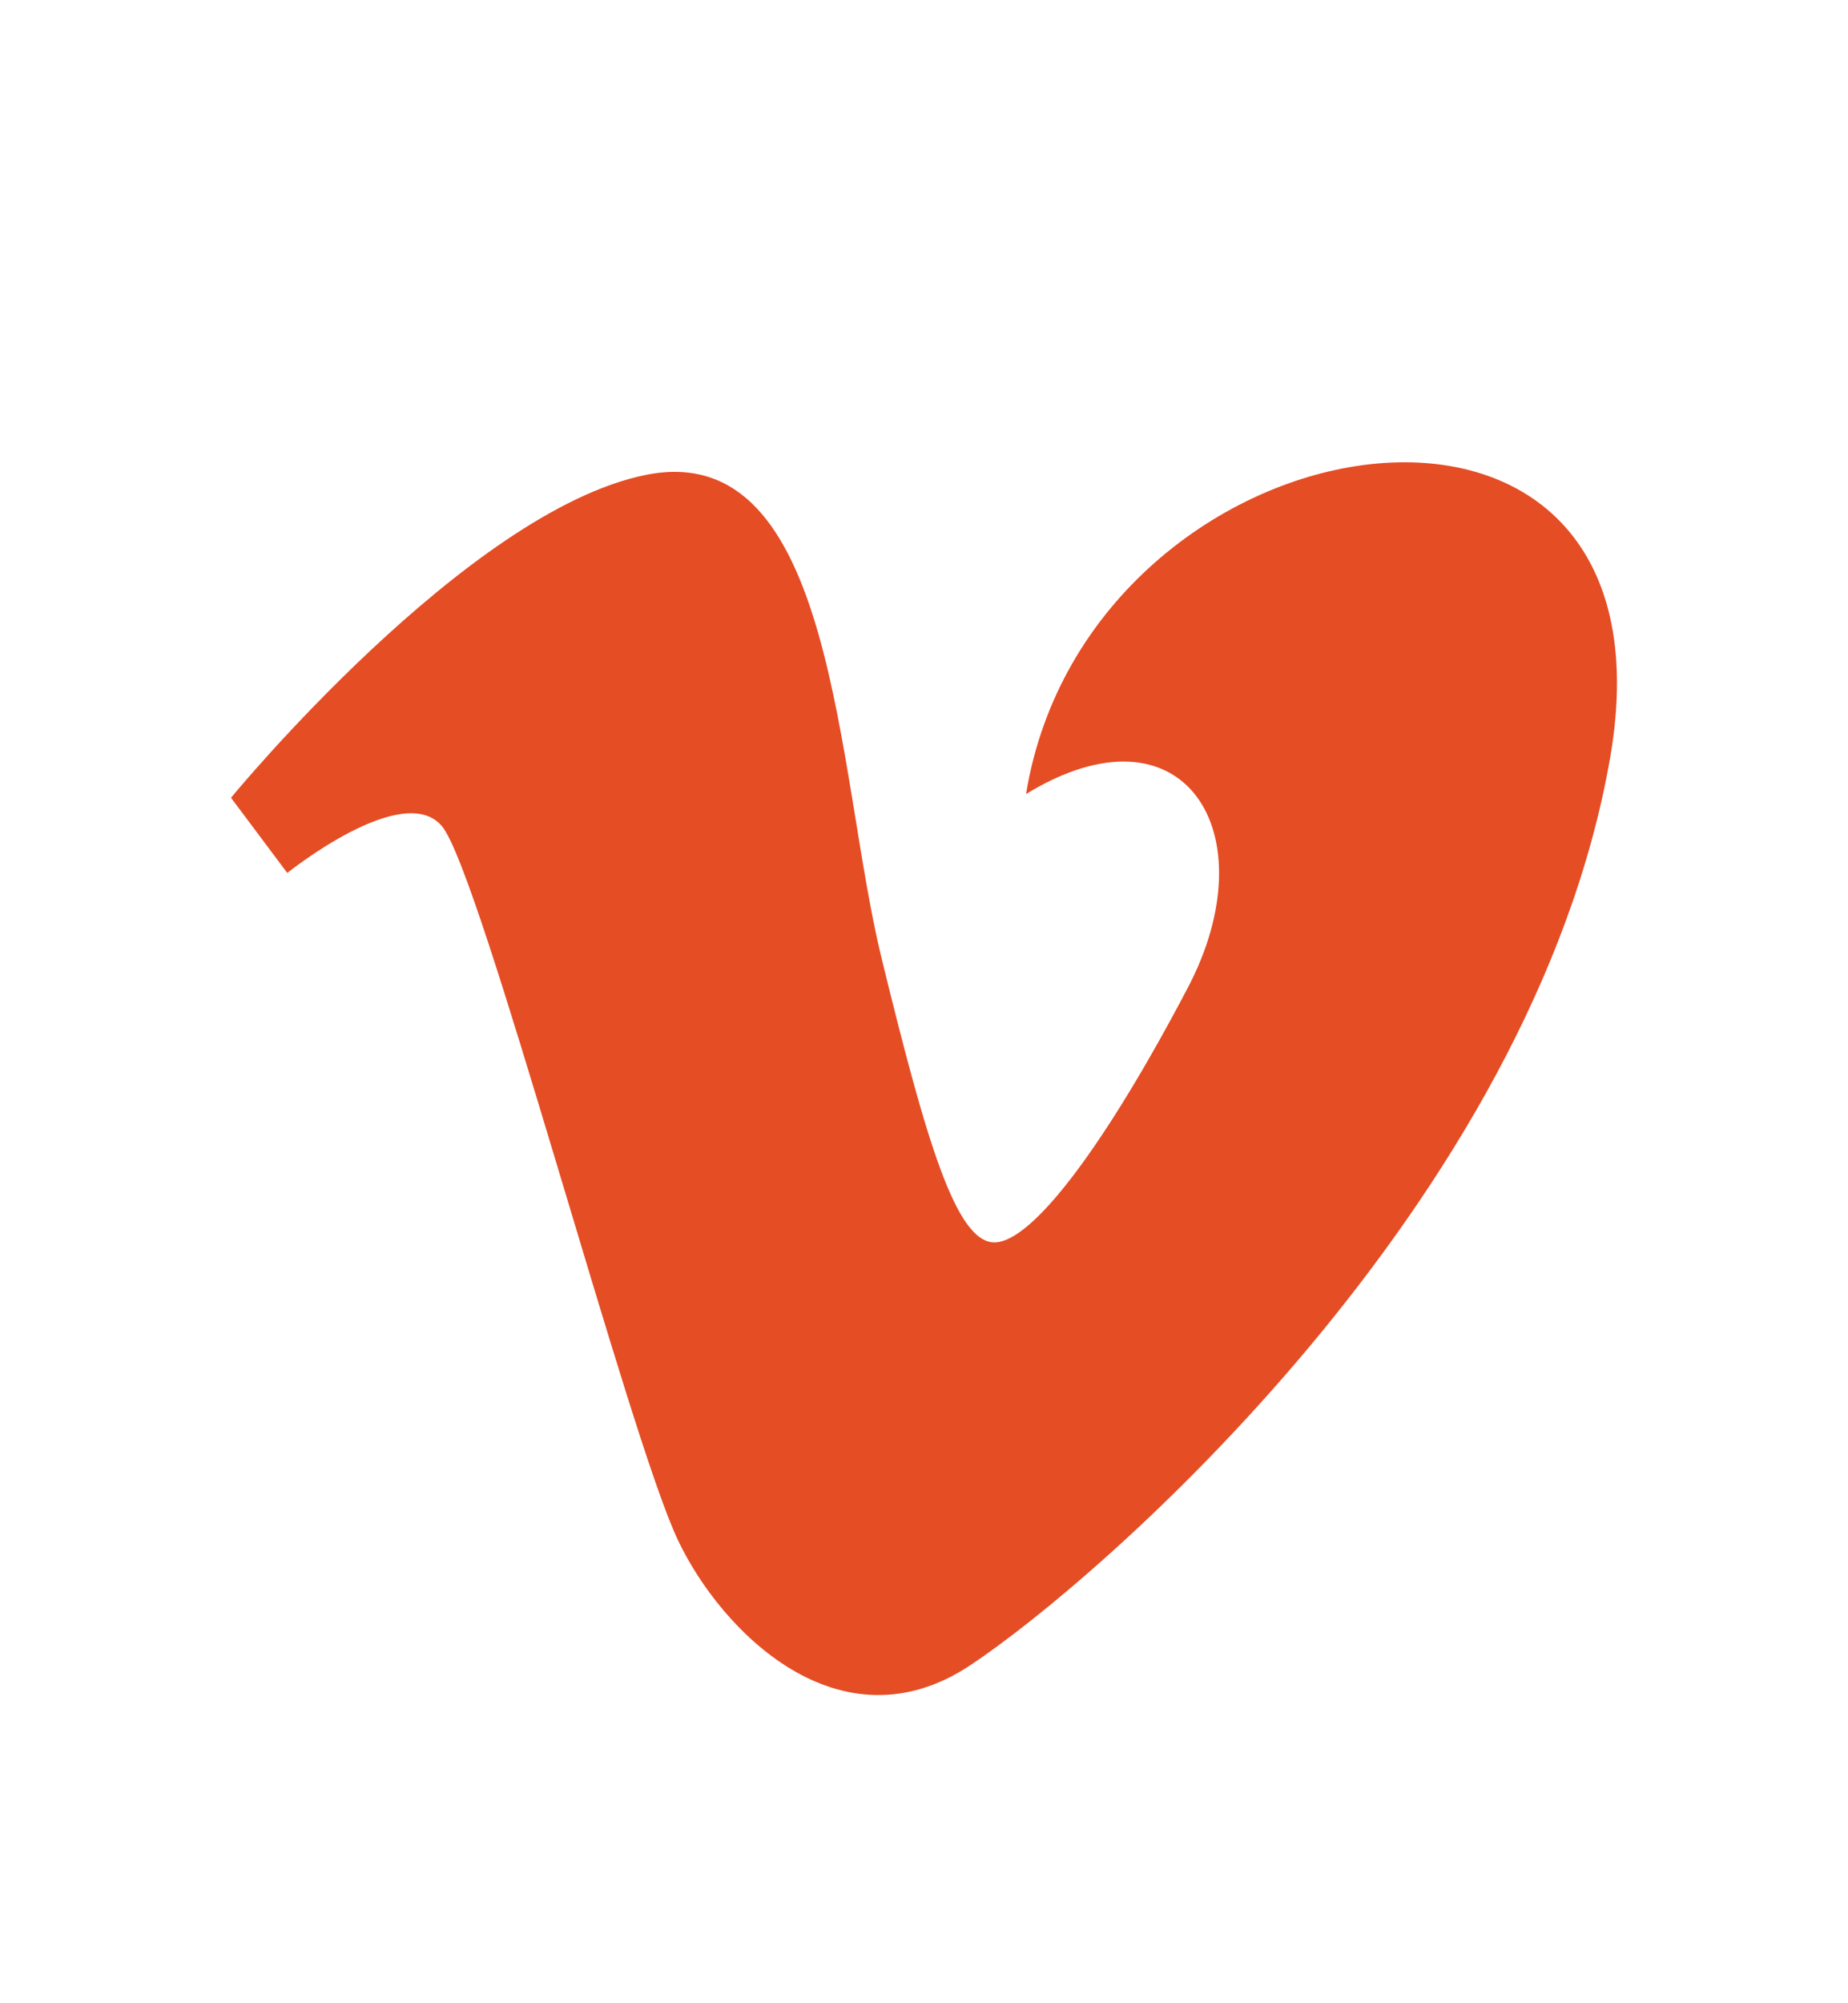 <svg width="24" height="26" viewBox="0 0 24 26" fill="none" xmlns="http://www.w3.org/2000/svg">
<path d="M20.91 9.84C19.904 15.613 14.285 20.5 12.595 21.617C10.905 22.733 9.362 21.171 8.803 19.986C8.162 18.639 6.244 11.33 5.741 10.725C5.238 10.119 3.731 11.33 3.731 11.33L3 10.354C3 10.354 6.061 6.629 8.391 6.163C10.861 5.67 10.857 10.027 11.451 12.445C12.025 14.787 12.412 16.125 12.914 16.125C13.416 16.125 14.376 14.82 15.426 12.82C16.479 10.816 15.381 9.048 13.325 10.306C14.148 5.279 21.916 4.07 20.91 9.84Z" fill="#E54D25"/>
</svg>
